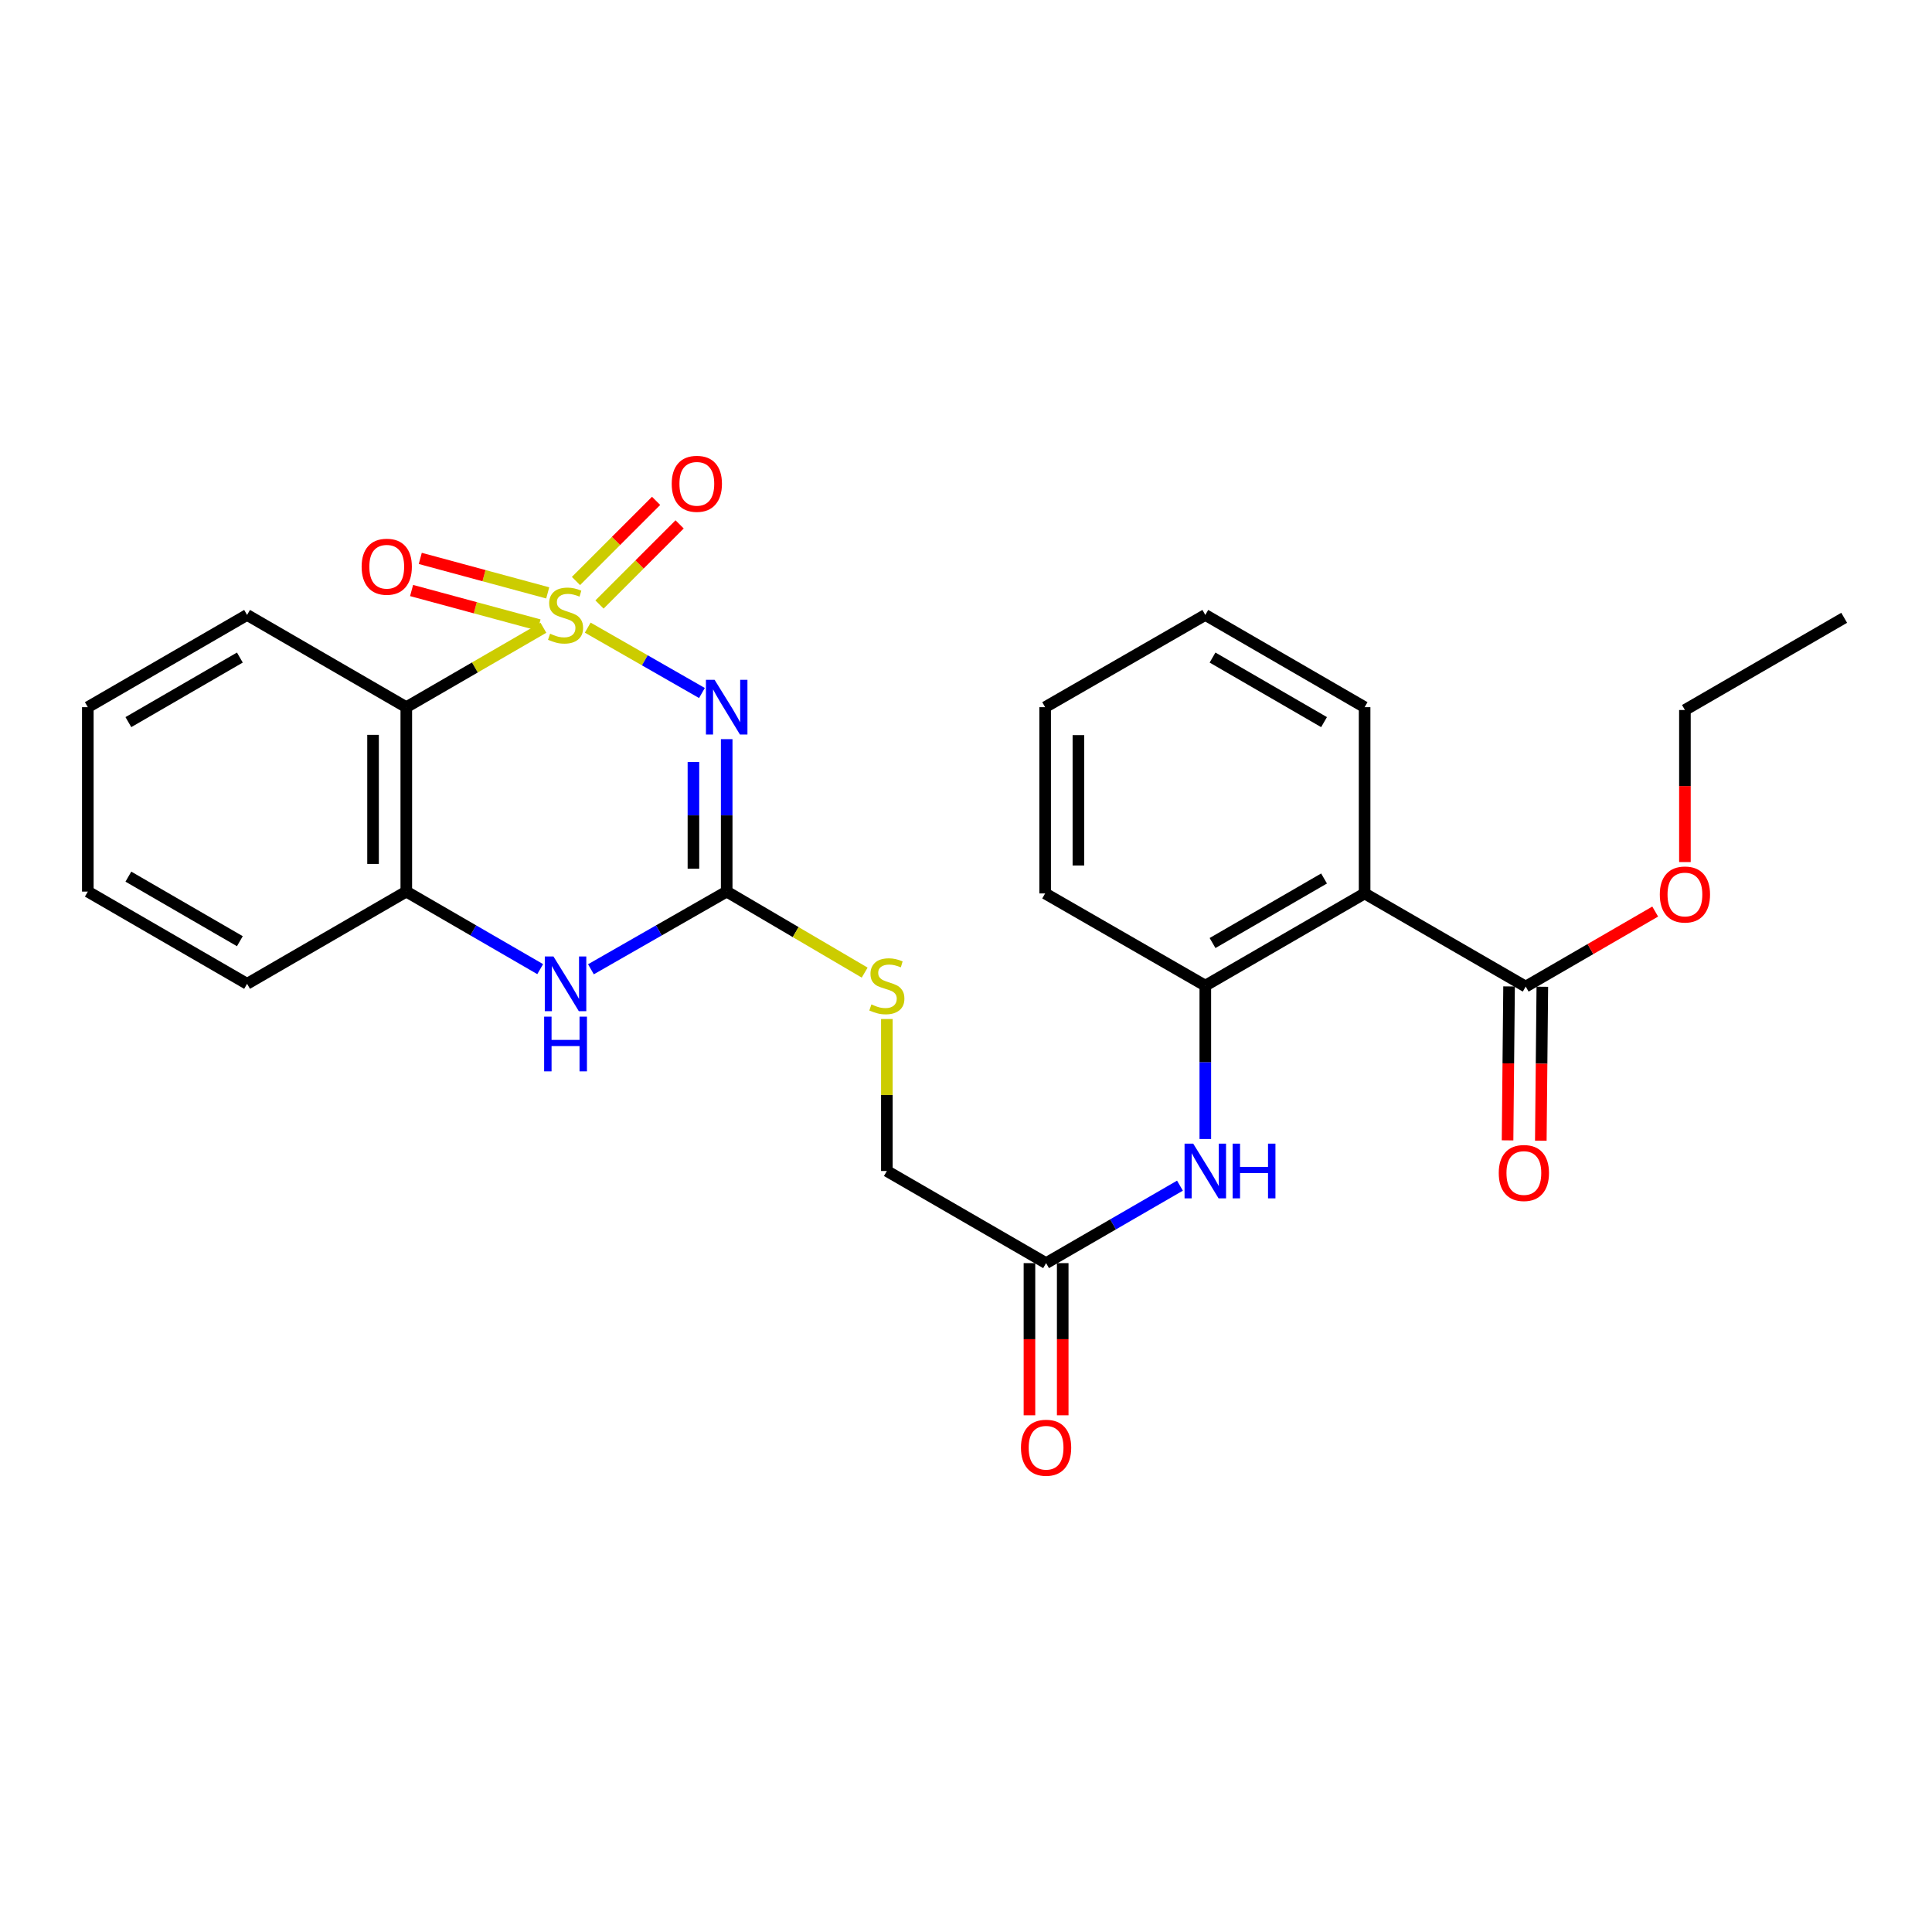 <?xml version='1.0' encoding='iso-8859-1'?>
<svg version='1.1' baseProfile='full'
              xmlns='http://www.w3.org/2000/svg'
                      xmlns:rdkit='http://www.rdkit.org/xml'
                      xmlns:xlink='http://www.w3.org/1999/xlink'
                  xml:space='preserve'
width='1000px' height='1000px' viewBox='0 0 1000 1000'>
<!-- END OF HEADER -->
<rect style='opacity:1.0;fill:#FFFFFF;stroke:none' width='1000' height='1000' x='0' y='0'> </rect>
<path class='bond-0' d='M 304.209,324.865 L 333.766,341.783' style='fill:none;fill-rule:evenodd;stroke:#CCCC00;stroke-width:6px;stroke-linecap:butt;stroke-linejoin:miter;stroke-opacity:1' />
<path class='bond-0' d='M 333.766,341.783 L 363.323,358.702' style='fill:none;fill-rule:evenodd;stroke:#0000FF;stroke-width:6px;stroke-linecap:butt;stroke-linejoin:miter;stroke-opacity:1' />
<path class='bond-1' d='M 281.265,324.931 L 245.783,345.483' style='fill:none;fill-rule:evenodd;stroke:#CCCC00;stroke-width:6px;stroke-linecap:butt;stroke-linejoin:miter;stroke-opacity:1' />
<path class='bond-1' d='M 245.783,345.483 L 210.302,366.036' style='fill:none;fill-rule:evenodd;stroke:#000000;stroke-width:6px;stroke-linecap:butt;stroke-linejoin:miter;stroke-opacity:1' />
<path class='bond-8' d='M 310.295,312.896 L 331.032,292.159' style='fill:none;fill-rule:evenodd;stroke:#CCCC00;stroke-width:6px;stroke-linecap:butt;stroke-linejoin:miter;stroke-opacity:1' />
<path class='bond-8' d='M 331.032,292.159 L 351.769,271.422' style='fill:none;fill-rule:evenodd;stroke:#FF0000;stroke-width:6px;stroke-linecap:butt;stroke-linejoin:miter;stroke-opacity:1' />
<path class='bond-8' d='M 298.122,300.723 L 318.859,279.986' style='fill:none;fill-rule:evenodd;stroke:#CCCC00;stroke-width:6px;stroke-linecap:butt;stroke-linejoin:miter;stroke-opacity:1' />
<path class='bond-8' d='M 318.859,279.986 L 339.596,259.248' style='fill:none;fill-rule:evenodd;stroke:#FF0000;stroke-width:6px;stroke-linecap:butt;stroke-linejoin:miter;stroke-opacity:1' />
<path class='bond-9' d='M 283.497,306.878 L 250.514,297.953' style='fill:none;fill-rule:evenodd;stroke:#CCCC00;stroke-width:6px;stroke-linecap:butt;stroke-linejoin:miter;stroke-opacity:1' />
<path class='bond-9' d='M 250.514,297.953 L 217.531,289.029' style='fill:none;fill-rule:evenodd;stroke:#FF0000;stroke-width:6px;stroke-linecap:butt;stroke-linejoin:miter;stroke-opacity:1' />
<path class='bond-9' d='M 279.001,323.495 L 246.018,314.571' style='fill:none;fill-rule:evenodd;stroke:#CCCC00;stroke-width:6px;stroke-linecap:butt;stroke-linejoin:miter;stroke-opacity:1' />
<path class='bond-9' d='M 246.018,314.571 L 213.035,305.647' style='fill:none;fill-rule:evenodd;stroke:#FF0000;stroke-width:6px;stroke-linecap:butt;stroke-linejoin:miter;stroke-opacity:1' />
<path class='bond-2' d='M 376.135,382.582 L 376.135,422.034' style='fill:none;fill-rule:evenodd;stroke:#0000FF;stroke-width:6px;stroke-linecap:butt;stroke-linejoin:miter;stroke-opacity:1' />
<path class='bond-2' d='M 376.135,422.034 L 376.135,461.486' style='fill:none;fill-rule:evenodd;stroke:#000000;stroke-width:6px;stroke-linecap:butt;stroke-linejoin:miter;stroke-opacity:1' />
<path class='bond-2' d='M 358.919,394.418 L 358.919,422.034' style='fill:none;fill-rule:evenodd;stroke:#0000FF;stroke-width:6px;stroke-linecap:butt;stroke-linejoin:miter;stroke-opacity:1' />
<path class='bond-2' d='M 358.919,422.034 L 358.919,449.65' style='fill:none;fill-rule:evenodd;stroke:#000000;stroke-width:6px;stroke-linecap:butt;stroke-linejoin:miter;stroke-opacity:1' />
<path class='bond-5' d='M 210.302,366.036 L 210.302,461.486' style='fill:none;fill-rule:evenodd;stroke:#000000;stroke-width:6px;stroke-linecap:butt;stroke-linejoin:miter;stroke-opacity:1' />
<path class='bond-5' d='M 193.087,380.353 L 193.087,447.169' style='fill:none;fill-rule:evenodd;stroke:#000000;stroke-width:6px;stroke-linecap:butt;stroke-linejoin:miter;stroke-opacity:1' />
<path class='bond-17' d='M 210.302,366.036 L 127.888,318.292' style='fill:none;fill-rule:evenodd;stroke:#000000;stroke-width:6px;stroke-linecap:butt;stroke-linejoin:miter;stroke-opacity:1' />
<path class='bond-12' d='M 376.135,461.486 L 411.844,482.455' style='fill:none;fill-rule:evenodd;stroke:#000000;stroke-width:6px;stroke-linecap:butt;stroke-linejoin:miter;stroke-opacity:1' />
<path class='bond-12' d='M 411.844,482.455 L 447.553,503.424' style='fill:none;fill-rule:evenodd;stroke:#CCCC00;stroke-width:6px;stroke-linecap:butt;stroke-linejoin:miter;stroke-opacity:1' />
<path class='bond-27' d='M 376.135,461.486 L 341.002,481.593' style='fill:none;fill-rule:evenodd;stroke:#000000;stroke-width:6px;stroke-linecap:butt;stroke-linejoin:miter;stroke-opacity:1' />
<path class='bond-27' d='M 341.002,481.593 L 305.868,501.699' style='fill:none;fill-rule:evenodd;stroke:#0000FF;stroke-width:6px;stroke-linecap:butt;stroke-linejoin:miter;stroke-opacity:1' />
<path class='bond-3' d='M 279.605,501.622 L 244.953,481.554' style='fill:none;fill-rule:evenodd;stroke:#0000FF;stroke-width:6px;stroke-linecap:butt;stroke-linejoin:miter;stroke-opacity:1' />
<path class='bond-3' d='M 244.953,481.554 L 210.302,461.486' style='fill:none;fill-rule:evenodd;stroke:#000000;stroke-width:6px;stroke-linecap:butt;stroke-linejoin:miter;stroke-opacity:1' />
<path class='bond-4' d='M 706.318,462.442 L 623.865,510.168' style='fill:none;fill-rule:evenodd;stroke:#000000;stroke-width:6px;stroke-linecap:butt;stroke-linejoin:miter;stroke-opacity:1' />
<path class='bond-4' d='M 685.326,454.702 L 627.609,488.109' style='fill:none;fill-rule:evenodd;stroke:#000000;stroke-width:6px;stroke-linecap:butt;stroke-linejoin:miter;stroke-opacity:1' />
<path class='bond-7' d='M 706.318,462.442 L 789.698,510.655' style='fill:none;fill-rule:evenodd;stroke:#000000;stroke-width:6px;stroke-linecap:butt;stroke-linejoin:miter;stroke-opacity:1' />
<path class='bond-18' d='M 706.318,462.442 L 706.318,366.036' style='fill:none;fill-rule:evenodd;stroke:#000000;stroke-width:6px;stroke-linecap:butt;stroke-linejoin:miter;stroke-opacity:1' />
<path class='bond-19' d='M 210.302,461.486 L 127.888,509.221' style='fill:none;fill-rule:evenodd;stroke:#000000;stroke-width:6px;stroke-linecap:butt;stroke-linejoin:miter;stroke-opacity:1' />
<path class='bond-6' d='M 623.865,510.168 L 623.865,549.857' style='fill:none;fill-rule:evenodd;stroke:#000000;stroke-width:6px;stroke-linecap:butt;stroke-linejoin:miter;stroke-opacity:1' />
<path class='bond-6' d='M 623.865,549.857 L 623.865,589.547' style='fill:none;fill-rule:evenodd;stroke:#0000FF;stroke-width:6px;stroke-linecap:butt;stroke-linejoin:miter;stroke-opacity:1' />
<path class='bond-20' d='M 623.865,510.168 L 540.963,462.442' style='fill:none;fill-rule:evenodd;stroke:#000000;stroke-width:6px;stroke-linecap:butt;stroke-linejoin:miter;stroke-opacity:1' />
<path class='bond-13' d='M 781.091,510.571 L 780.699,550.409' style='fill:none;fill-rule:evenodd;stroke:#000000;stroke-width:6px;stroke-linecap:butt;stroke-linejoin:miter;stroke-opacity:1' />
<path class='bond-13' d='M 780.699,550.409 L 780.308,590.247' style='fill:none;fill-rule:evenodd;stroke:#FF0000;stroke-width:6px;stroke-linecap:butt;stroke-linejoin:miter;stroke-opacity:1' />
<path class='bond-13' d='M 798.305,510.74 L 797.914,550.578' style='fill:none;fill-rule:evenodd;stroke:#000000;stroke-width:6px;stroke-linecap:butt;stroke-linejoin:miter;stroke-opacity:1' />
<path class='bond-13' d='M 797.914,550.578 L 797.523,590.416' style='fill:none;fill-rule:evenodd;stroke:#FF0000;stroke-width:6px;stroke-linecap:butt;stroke-linejoin:miter;stroke-opacity:1' />
<path class='bond-16' d='M 789.698,510.655 L 823.214,491.238' style='fill:none;fill-rule:evenodd;stroke:#000000;stroke-width:6px;stroke-linecap:butt;stroke-linejoin:miter;stroke-opacity:1' />
<path class='bond-16' d='M 823.214,491.238 L 856.731,471.822' style='fill:none;fill-rule:evenodd;stroke:#FF0000;stroke-width:6px;stroke-linecap:butt;stroke-linejoin:miter;stroke-opacity:1' />
<path class='bond-10' d='M 610.745,613.697 L 576.098,633.745' style='fill:none;fill-rule:evenodd;stroke:#0000FF;stroke-width:6px;stroke-linecap:butt;stroke-linejoin:miter;stroke-opacity:1' />
<path class='bond-10' d='M 576.098,633.745 L 541.451,653.792' style='fill:none;fill-rule:evenodd;stroke:#000000;stroke-width:6px;stroke-linecap:butt;stroke-linejoin:miter;stroke-opacity:1' />
<path class='bond-11' d='M 541.451,653.792 L 459.037,606.105' style='fill:none;fill-rule:evenodd;stroke:#000000;stroke-width:6px;stroke-linecap:butt;stroke-linejoin:miter;stroke-opacity:1' />
<path class='bond-14' d='M 532.843,653.792 L 532.843,693.174' style='fill:none;fill-rule:evenodd;stroke:#000000;stroke-width:6px;stroke-linecap:butt;stroke-linejoin:miter;stroke-opacity:1' />
<path class='bond-14' d='M 532.843,693.174 L 532.843,732.555' style='fill:none;fill-rule:evenodd;stroke:#FF0000;stroke-width:6px;stroke-linecap:butt;stroke-linejoin:miter;stroke-opacity:1' />
<path class='bond-14' d='M 550.059,653.792 L 550.059,693.174' style='fill:none;fill-rule:evenodd;stroke:#000000;stroke-width:6px;stroke-linecap:butt;stroke-linejoin:miter;stroke-opacity:1' />
<path class='bond-14' d='M 550.059,693.174 L 550.059,732.555' style='fill:none;fill-rule:evenodd;stroke:#FF0000;stroke-width:6px;stroke-linecap:butt;stroke-linejoin:miter;stroke-opacity:1' />
<path class='bond-15' d='M 459.037,527.446 L 459.037,566.776' style='fill:none;fill-rule:evenodd;stroke:#CCCC00;stroke-width:6px;stroke-linecap:butt;stroke-linejoin:miter;stroke-opacity:1' />
<path class='bond-15' d='M 459.037,566.776 L 459.037,606.105' style='fill:none;fill-rule:evenodd;stroke:#000000;stroke-width:6px;stroke-linecap:butt;stroke-linejoin:miter;stroke-opacity:1' />
<path class='bond-21' d='M 872.112,446.206 L 872.112,406.853' style='fill:none;fill-rule:evenodd;stroke:#FF0000;stroke-width:6px;stroke-linecap:butt;stroke-linejoin:miter;stroke-opacity:1' />
<path class='bond-21' d='M 872.112,406.853 L 872.112,367.499' style='fill:none;fill-rule:evenodd;stroke:#000000;stroke-width:6px;stroke-linecap:butt;stroke-linejoin:miter;stroke-opacity:1' />
<path class='bond-22' d='M 127.888,318.292 L 45.455,366.036' style='fill:none;fill-rule:evenodd;stroke:#000000;stroke-width:6px;stroke-linecap:butt;stroke-linejoin:miter;stroke-opacity:1' />
<path class='bond-22' d='M 124.151,340.35 L 66.448,373.771' style='fill:none;fill-rule:evenodd;stroke:#000000;stroke-width:6px;stroke-linecap:butt;stroke-linejoin:miter;stroke-opacity:1' />
<path class='bond-29' d='M 706.318,366.036 L 623.865,318.292' style='fill:none;fill-rule:evenodd;stroke:#000000;stroke-width:6px;stroke-linecap:butt;stroke-linejoin:miter;stroke-opacity:1' />
<path class='bond-29' d='M 685.323,373.772 L 627.606,340.351' style='fill:none;fill-rule:evenodd;stroke:#000000;stroke-width:6px;stroke-linecap:butt;stroke-linejoin:miter;stroke-opacity:1' />
<path class='bond-28' d='M 127.888,509.221 L 45.455,461.486' style='fill:none;fill-rule:evenodd;stroke:#000000;stroke-width:6px;stroke-linecap:butt;stroke-linejoin:miter;stroke-opacity:1' />
<path class='bond-28' d='M 124.15,487.163 L 66.447,453.748' style='fill:none;fill-rule:evenodd;stroke:#000000;stroke-width:6px;stroke-linecap:butt;stroke-linejoin:miter;stroke-opacity:1' />
<path class='bond-25' d='M 540.963,462.442 L 540.963,366.036' style='fill:none;fill-rule:evenodd;stroke:#000000;stroke-width:6px;stroke-linecap:butt;stroke-linejoin:miter;stroke-opacity:1' />
<path class='bond-25' d='M 558.179,447.981 L 558.179,380.497' style='fill:none;fill-rule:evenodd;stroke:#000000;stroke-width:6px;stroke-linecap:butt;stroke-linejoin:miter;stroke-opacity:1' />
<path class='bond-26' d='M 872.112,367.499 L 954.545,319.774' style='fill:none;fill-rule:evenodd;stroke:#000000;stroke-width:6px;stroke-linecap:butt;stroke-linejoin:miter;stroke-opacity:1' />
<path class='bond-24' d='M 45.455,366.036 L 45.455,461.486' style='fill:none;fill-rule:evenodd;stroke:#000000;stroke-width:6px;stroke-linecap:butt;stroke-linejoin:miter;stroke-opacity:1' />
<path class='bond-23' d='M 623.865,318.292 L 540.963,366.036' style='fill:none;fill-rule:evenodd;stroke:#000000;stroke-width:6px;stroke-linecap:butt;stroke-linejoin:miter;stroke-opacity:1' />
<path  class='atom-0' d='M 284.726 328.012
Q 285.046 328.132, 286.366 328.692
Q 287.686 329.252, 289.126 329.612
Q 290.606 329.932, 292.046 329.932
Q 294.726 329.932, 296.286 328.652
Q 297.846 327.332, 297.846 325.052
Q 297.846 323.492, 297.046 322.532
Q 296.286 321.572, 295.086 321.052
Q 293.886 320.532, 291.886 319.932
Q 289.366 319.172, 287.846 318.452
Q 286.366 317.732, 285.286 316.212
Q 284.246 314.692, 284.246 312.132
Q 284.246 308.572, 286.646 306.372
Q 289.086 304.172, 293.886 304.172
Q 297.166 304.172, 300.886 305.732
L 299.966 308.812
Q 296.566 307.412, 294.006 307.412
Q 291.246 307.412, 289.726 308.572
Q 288.206 309.692, 288.246 311.652
Q 288.246 313.172, 289.006 314.092
Q 289.806 315.012, 290.926 315.532
Q 292.086 316.052, 294.006 316.652
Q 296.566 317.452, 298.086 318.252
Q 299.606 319.052, 300.686 320.692
Q 301.806 322.292, 301.806 325.052
Q 301.806 328.972, 299.166 331.092
Q 296.566 333.172, 292.206 333.172
Q 289.686 333.172, 287.766 332.612
Q 285.886 332.092, 283.646 331.172
L 284.726 328.012
' fill='#CCCC00'/>
<path  class='atom-1' d='M 369.875 351.876
L 379.155 366.876
Q 380.075 368.356, 381.555 371.036
Q 383.035 373.716, 383.115 373.876
L 383.115 351.876
L 386.875 351.876
L 386.875 380.196
L 382.995 380.196
L 373.035 363.796
Q 371.875 361.876, 370.635 359.676
Q 369.435 357.476, 369.075 356.796
L 369.075 380.196
L 365.395 380.196
L 365.395 351.876
L 369.875 351.876
' fill='#0000FF'/>
<path  class='atom-4' d='M 286.466 495.061
L 295.746 510.061
Q 296.666 511.541, 298.146 514.221
Q 299.626 516.901, 299.706 517.061
L 299.706 495.061
L 303.466 495.061
L 303.466 523.381
L 299.586 523.381
L 289.626 506.981
Q 288.466 505.061, 287.226 502.861
Q 286.026 500.661, 285.666 499.981
L 285.666 523.381
L 281.986 523.381
L 281.986 495.061
L 286.466 495.061
' fill='#0000FF'/>
<path  class='atom-4' d='M 281.646 526.213
L 285.486 526.213
L 285.486 538.253
L 299.966 538.253
L 299.966 526.213
L 303.806 526.213
L 303.806 554.533
L 299.966 554.533
L 299.966 541.453
L 285.486 541.453
L 285.486 554.533
L 281.646 554.533
L 281.646 526.213
' fill='#0000FF'/>
<path  class='atom-9' d='M 347.679 250.418
Q 347.679 243.618, 351.039 239.818
Q 354.399 236.018, 360.679 236.018
Q 366.959 236.018, 370.319 239.818
Q 373.679 243.618, 373.679 250.418
Q 373.679 257.298, 370.279 261.218
Q 366.879 265.098, 360.679 265.098
Q 354.439 265.098, 351.039 261.218
Q 347.679 257.338, 347.679 250.418
M 360.679 261.898
Q 364.999 261.898, 367.319 259.018
Q 369.679 256.098, 369.679 250.418
Q 369.679 244.858, 367.319 242.058
Q 364.999 239.218, 360.679 239.218
Q 356.359 239.218, 353.999 242.018
Q 351.679 244.818, 351.679 250.418
Q 351.679 256.138, 353.999 259.018
Q 356.359 261.898, 360.679 261.898
' fill='#FF0000'/>
<path  class='atom-10' d='M 187.183 293.333
Q 187.183 286.533, 190.543 282.733
Q 193.903 278.933, 200.183 278.933
Q 206.463 278.933, 209.823 282.733
Q 213.183 286.533, 213.183 293.333
Q 213.183 300.213, 209.783 304.133
Q 206.383 308.013, 200.183 308.013
Q 193.943 308.013, 190.543 304.133
Q 187.183 300.253, 187.183 293.333
M 200.183 304.813
Q 204.503 304.813, 206.823 301.933
Q 209.183 299.013, 209.183 293.333
Q 209.183 287.773, 206.823 284.973
Q 204.503 282.133, 200.183 282.133
Q 195.863 282.133, 193.503 284.933
Q 191.183 287.733, 191.183 293.333
Q 191.183 299.053, 193.503 301.933
Q 195.863 304.813, 200.183 304.813
' fill='#FF0000'/>
<path  class='atom-11' d='M 617.605 591.945
L 626.885 606.945
Q 627.805 608.425, 629.285 611.105
Q 630.765 613.785, 630.845 613.945
L 630.845 591.945
L 634.605 591.945
L 634.605 620.265
L 630.725 620.265
L 620.765 603.865
Q 619.605 601.945, 618.365 599.745
Q 617.165 597.545, 616.805 596.865
L 616.805 620.265
L 613.125 620.265
L 613.125 591.945
L 617.605 591.945
' fill='#0000FF'/>
<path  class='atom-11' d='M 638.005 591.945
L 641.845 591.945
L 641.845 603.985
L 656.325 603.985
L 656.325 591.945
L 660.165 591.945
L 660.165 620.265
L 656.325 620.265
L 656.325 607.185
L 641.845 607.185
L 641.845 620.265
L 638.005 620.265
L 638.005 591.945
' fill='#0000FF'/>
<path  class='atom-13' d='M 451.037 519.888
Q 451.357 520.008, 452.677 520.568
Q 453.997 521.128, 455.437 521.488
Q 456.917 521.808, 458.357 521.808
Q 461.037 521.808, 462.597 520.528
Q 464.157 519.208, 464.157 516.928
Q 464.157 515.368, 463.357 514.408
Q 462.597 513.448, 461.397 512.928
Q 460.197 512.408, 458.197 511.808
Q 455.677 511.048, 454.157 510.328
Q 452.677 509.608, 451.597 508.088
Q 450.557 506.568, 450.557 504.008
Q 450.557 500.448, 452.957 498.248
Q 455.397 496.048, 460.197 496.048
Q 463.477 496.048, 467.197 497.608
L 466.277 500.688
Q 462.877 499.288, 460.317 499.288
Q 457.557 499.288, 456.037 500.448
Q 454.517 501.568, 454.557 503.528
Q 454.557 505.048, 455.317 505.968
Q 456.117 506.888, 457.237 507.408
Q 458.397 507.928, 460.317 508.528
Q 462.877 509.328, 464.397 510.128
Q 465.917 510.928, 466.997 512.568
Q 468.117 514.168, 468.117 516.928
Q 468.117 520.848, 465.477 522.968
Q 462.877 525.048, 458.517 525.048
Q 455.997 525.048, 454.077 524.488
Q 452.197 523.968, 449.957 523.048
L 451.037 519.888
' fill='#CCCC00'/>
<path  class='atom-14' d='M 775.751 607.142
Q 775.751 600.342, 779.111 596.542
Q 782.471 592.742, 788.751 592.742
Q 795.031 592.742, 798.391 596.542
Q 801.751 600.342, 801.751 607.142
Q 801.751 614.022, 798.351 617.942
Q 794.951 621.822, 788.751 621.822
Q 782.511 621.822, 779.111 617.942
Q 775.751 614.062, 775.751 607.142
M 788.751 618.622
Q 793.071 618.622, 795.391 615.742
Q 797.751 612.822, 797.751 607.142
Q 797.751 601.582, 795.391 598.782
Q 793.071 595.942, 788.751 595.942
Q 784.431 595.942, 782.071 598.742
Q 779.751 601.542, 779.751 607.142
Q 779.751 612.862, 782.071 615.742
Q 784.431 618.622, 788.751 618.622
' fill='#FF0000'/>
<path  class='atom-15' d='M 528.451 749.342
Q 528.451 742.542, 531.811 738.742
Q 535.171 734.942, 541.451 734.942
Q 547.731 734.942, 551.091 738.742
Q 554.451 742.542, 554.451 749.342
Q 554.451 756.222, 551.051 760.142
Q 547.651 764.022, 541.451 764.022
Q 535.211 764.022, 531.811 760.142
Q 528.451 756.262, 528.451 749.342
M 541.451 760.822
Q 545.771 760.822, 548.091 757.942
Q 550.451 755.022, 550.451 749.342
Q 550.451 743.782, 548.091 740.982
Q 545.771 738.142, 541.451 738.142
Q 537.131 738.142, 534.771 740.942
Q 532.451 743.742, 532.451 749.342
Q 532.451 755.062, 534.771 757.942
Q 537.131 760.822, 541.451 760.822
' fill='#FF0000'/>
<path  class='atom-17' d='M 859.112 462.991
Q 859.112 456.191, 862.472 452.391
Q 865.832 448.591, 872.112 448.591
Q 878.392 448.591, 881.752 452.391
Q 885.112 456.191, 885.112 462.991
Q 885.112 469.871, 881.712 473.791
Q 878.312 477.671, 872.112 477.671
Q 865.872 477.671, 862.472 473.791
Q 859.112 469.911, 859.112 462.991
M 872.112 474.471
Q 876.432 474.471, 878.752 471.591
Q 881.112 468.671, 881.112 462.991
Q 881.112 457.431, 878.752 454.631
Q 876.432 451.791, 872.112 451.791
Q 867.792 451.791, 865.432 454.591
Q 863.112 457.391, 863.112 462.991
Q 863.112 468.711, 865.432 471.591
Q 867.792 474.471, 872.112 474.471
' fill='#FF0000'/>
</svg>
